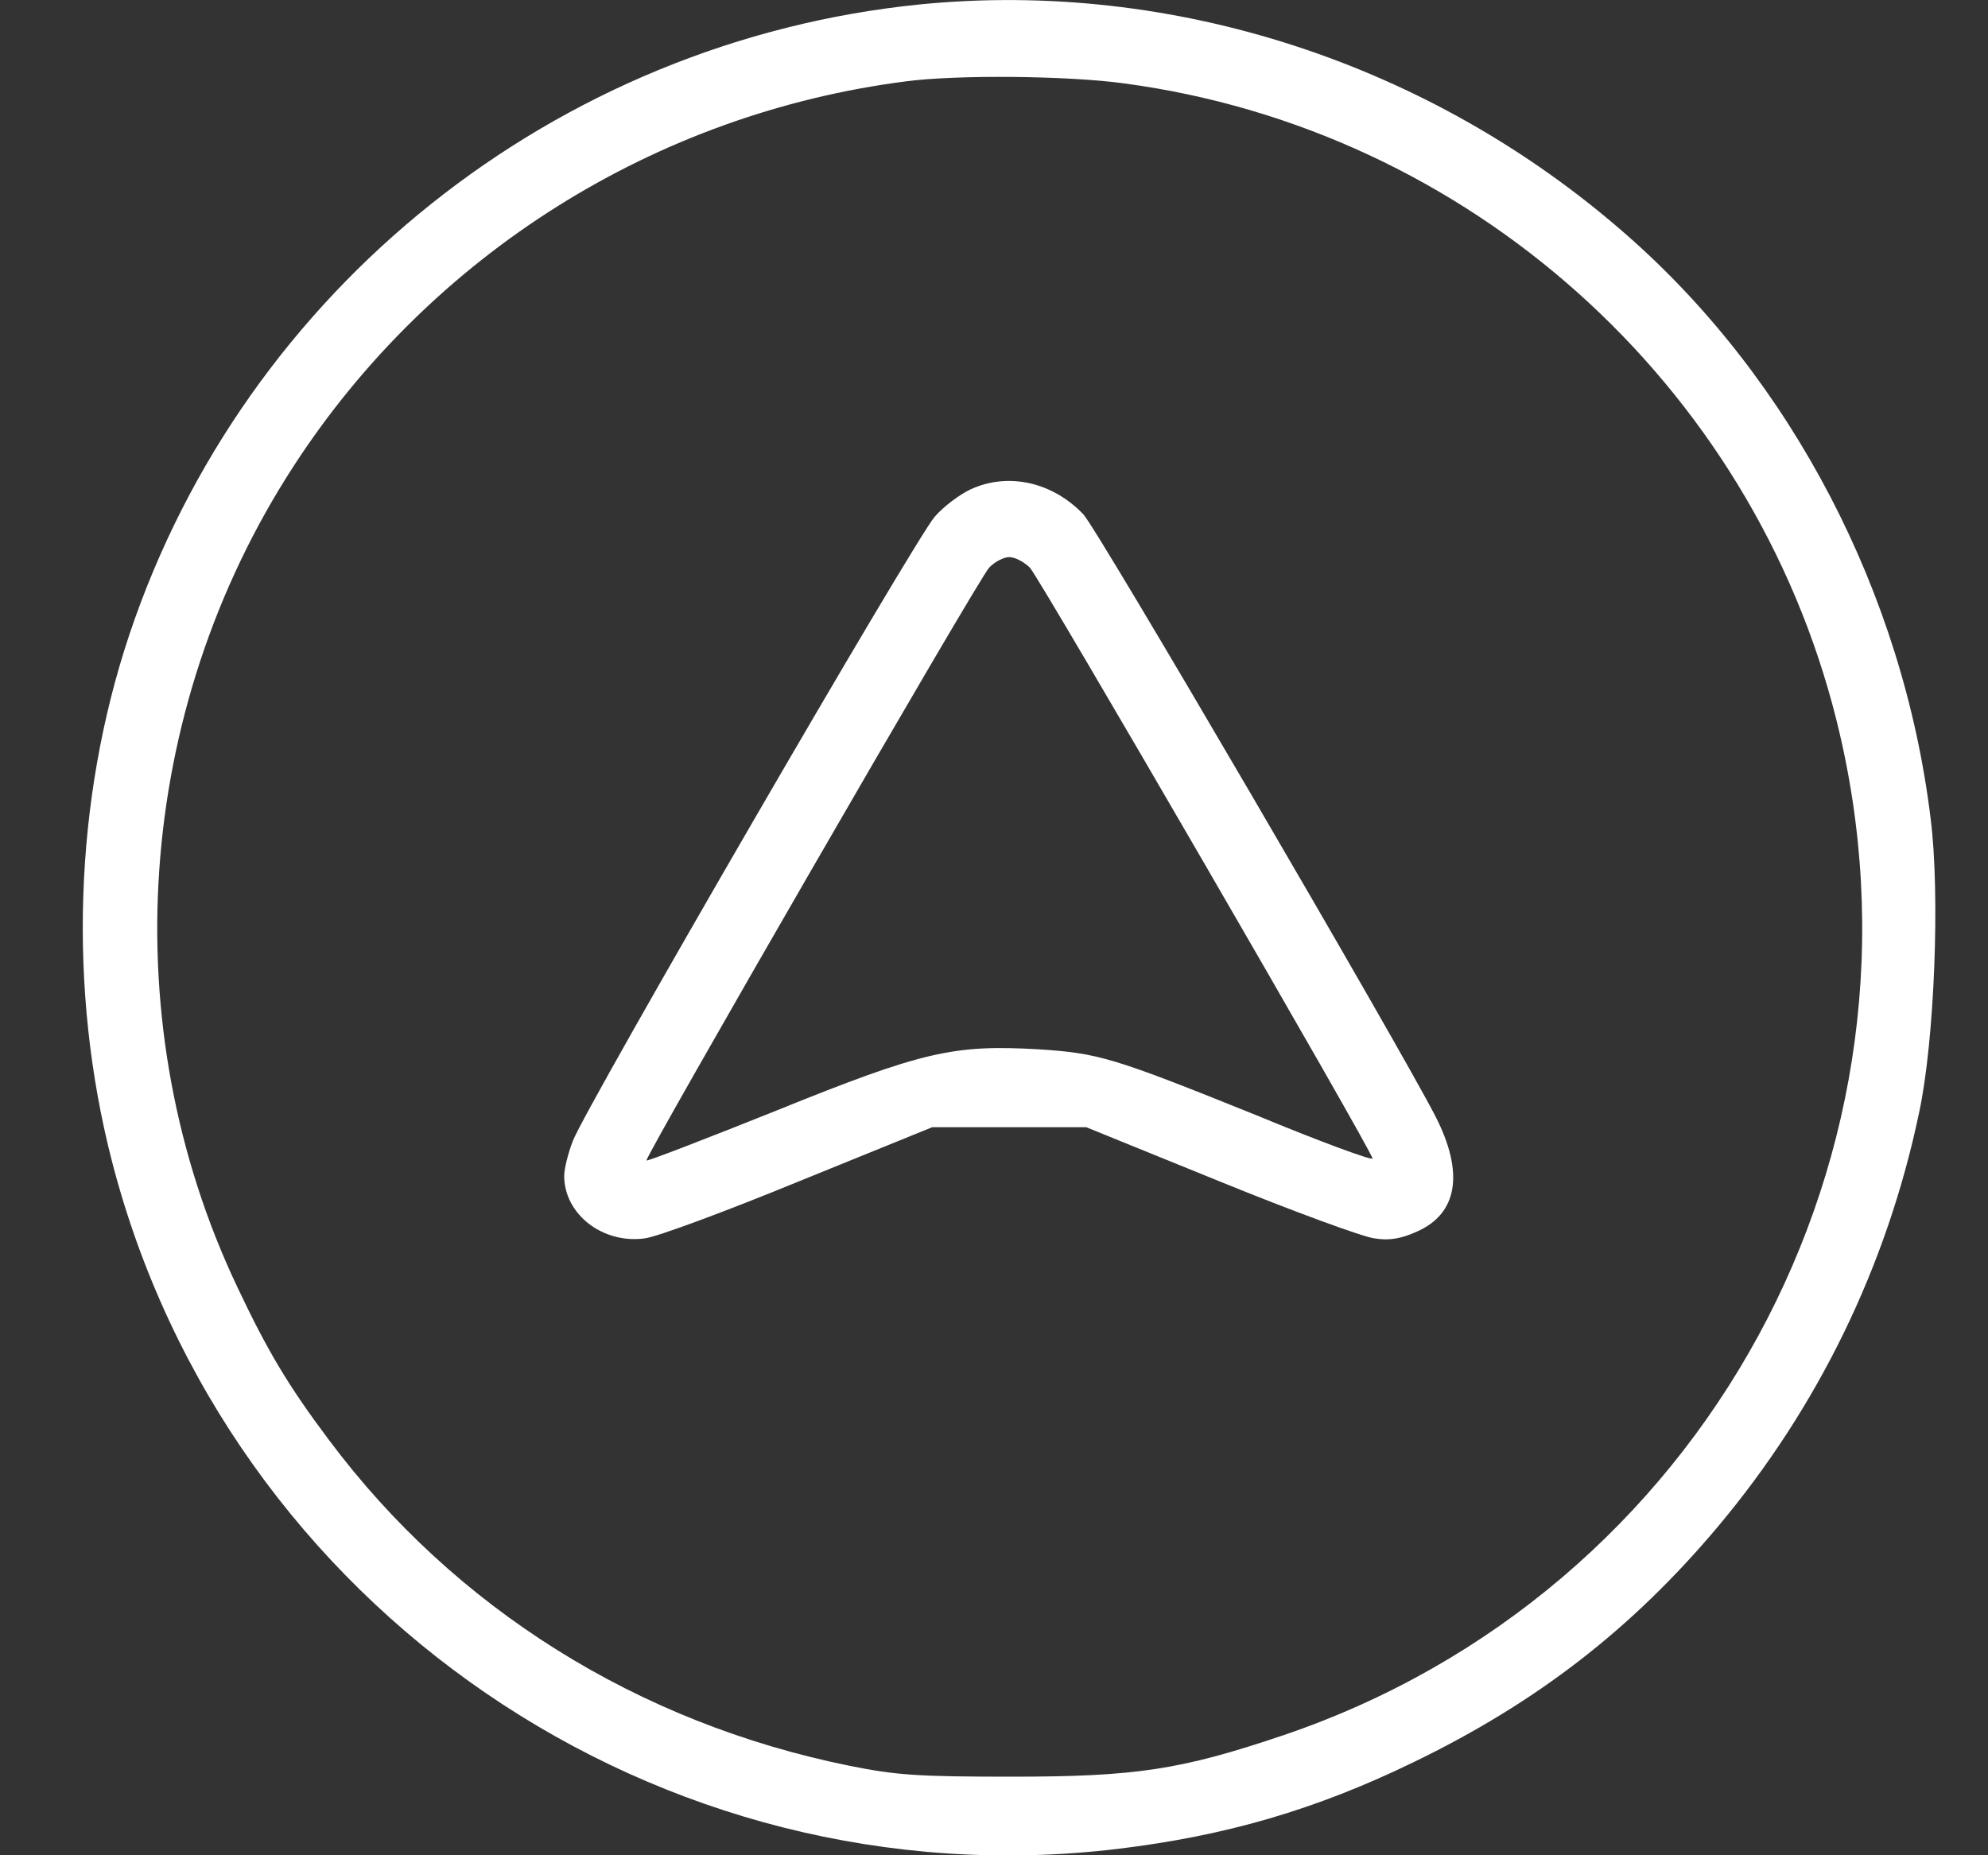 <svg width="15" height="14" viewBox="0 0 15 14" fill="none" xmlns="http://www.w3.org/2000/svg">
<rect x="0" y="0" width="15" height="14" fill="#333333" stroke="none"/>
<path d="M6.944 0.033C4.196 0.309 1.85 2.179 0.976 4.789C0.558 6.041 0.511 7.468 0.845 8.764C1.716 12.136 4.972 14.366 8.432 13.952C9.245 13.854 9.924 13.658 10.665 13.298C11.594 12.848 12.313 12.293 12.963 11.519C13.718 10.619 14.237 9.555 14.48 8.397C14.596 7.86 14.64 6.746 14.567 6.176C14.36 4.477 13.518 2.861 12.269 1.769C10.795 0.476 8.85 -0.155 6.944 0.033ZM8.479 0.629C11.075 0.974 13.22 2.89 13.856 5.432C14.672 8.691 12.857 12.02 9.681 13.095C8.908 13.356 8.57 13.407 7.633 13.407C6.926 13.407 6.762 13.396 6.406 13.324C4.813 13.001 3.43 12.136 2.482 10.866C2.174 10.456 2.017 10.191 1.792 9.715C0.852 7.737 1.016 5.363 2.217 3.515C3.252 1.921 4.943 0.857 6.835 0.614C7.216 0.563 8.058 0.571 8.479 0.629Z" fill="white"/>
<path d="M7.325 3.692C7.245 3.729 7.122 3.819 7.053 3.899C6.907 4.063 4.424 8.346 4.323 8.608C4.286 8.702 4.257 8.822 4.257 8.873C4.257 9.163 4.548 9.388 4.864 9.345C4.958 9.334 5.484 9.138 6.032 8.913L7.034 8.506H7.615H8.196L9.205 8.916C9.757 9.141 10.283 9.334 10.371 9.345C10.483 9.363 10.57 9.348 10.69 9.294C10.999 9.159 11.049 8.851 10.832 8.426C10.563 7.9 8.28 3.99 8.174 3.881C7.942 3.638 7.608 3.562 7.325 3.692ZM7.771 4.284C7.851 4.371 10.356 8.691 10.356 8.742C10.356 8.76 9.96 8.615 9.478 8.415C8.399 7.98 8.29 7.947 7.833 7.918C7.198 7.882 6.965 7.932 5.862 8.379C5.328 8.593 4.885 8.764 4.878 8.757C4.86 8.738 7.376 4.379 7.463 4.284C7.503 4.241 7.572 4.204 7.615 4.204C7.659 4.204 7.728 4.241 7.771 4.284Z" fill="white"/>
</svg>
